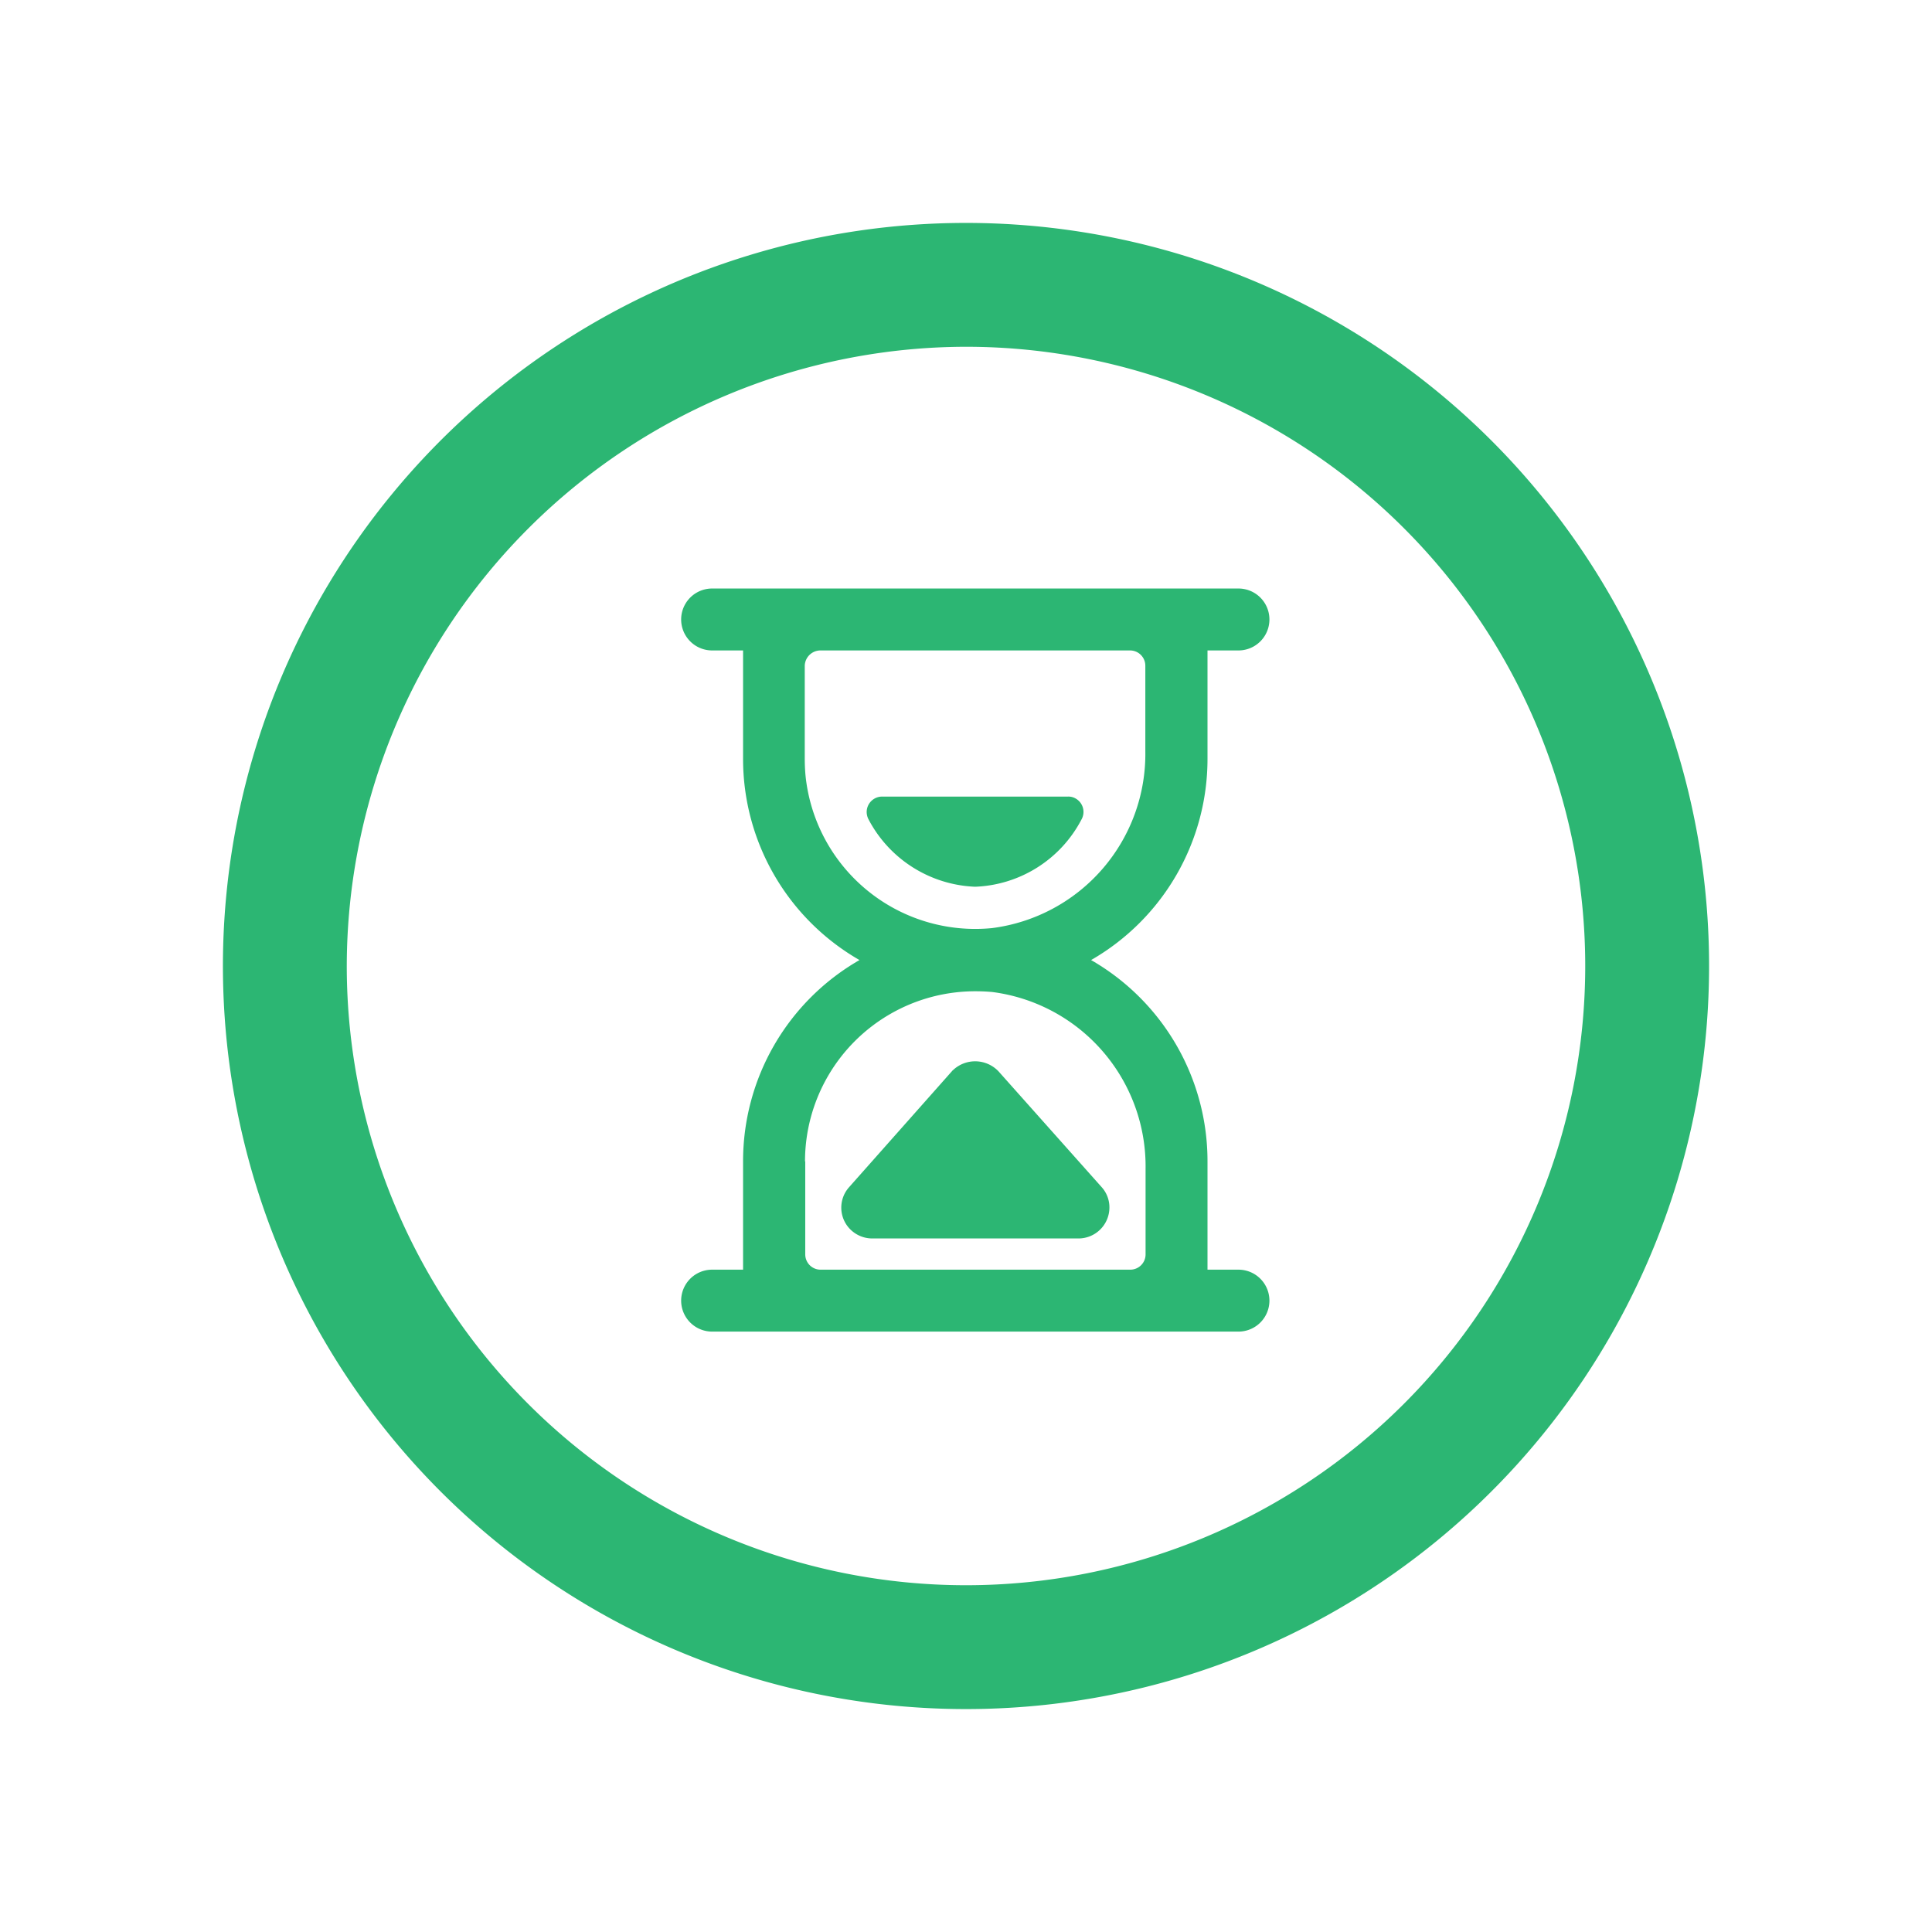 <svg xmlns="http://www.w3.org/2000/svg" xmlns:xlink="http://www.w3.org/1999/xlink" width="78" height="78" viewBox="0 0 78 78">
  <defs>
    <filter id="Path_6267" x="0" y="0" width="78" height="78" filterUnits="userSpaceOnUse">
      <feOffset dx="6" dy="6" input="SourceAlpha"/>
      <feGaussianBlur stdDeviation="3" result="blur"/>
      <feFlood flood-color="#0d3322" flood-opacity="0.102"/>
      <feComposite operator="in" in2="blur"/>
      <feComposite in="SourceGraphic"/>
    </filter>
  </defs>
  <g transform="matrix(1, 0, 0, 1, 0, 0)" filter="url(#Path_6267)">
    <path id="Path_6267-2" data-name="Path 6267" d="M30,5A25,25,0,1,1,5,30H5A25.035,25.035,0,0,1,30,5m0-5A30,30,0,1,0,60,30h0A30,30,0,0,0,30,0ZM41,42.26H39.75V37.88a9.362,9.362,0,0,0-4.7-8.12,9.362,9.362,0,0,0,4.7-8.12V17.26H41a1.25,1.25,0,0,0,0-2.5H19.75a1.25,1.25,0,0,0,0,2.5H21v4.38a9.362,9.362,0,0,0,4.7,8.12A9.362,9.362,0,0,0,21,37.88v4.38H19.75a1.25,1.25,0,0,0,0,2.5H41a1.25,1.25,0,0,0,0-2.5ZM23.5,37.89a6.873,6.873,0,0,1,6.89-6.87c.22,0,.45.01.67.03a7.1,7.1,0,0,1,6.19,7.15v3.44a.617.617,0,0,1-.62.62H24.13a.617.617,0,0,1-.62-.62V37.89Zm.62-20.63h12.5a.617.617,0,0,1,.62.62v3.44a7.088,7.088,0,0,1-6.19,7.15,6.887,6.887,0,0,1-7.53-6.17c-.02-.22-.03-.45-.03-.68V17.87A.637.637,0,0,1,24.12,17.26Zm6.25,9.54a5.057,5.057,0,0,0,4.29-2.71.621.621,0,0,0-.23-.85.575.575,0,0,0-.31-.08h-7.5a.625.625,0,0,0-.63.62.65.65,0,0,0,.08.31A5.086,5.086,0,0,0,30.37,26.8Zm.94,7.45a1.3,1.3,0,0,0-1.83-.05c-.02.01-.03.03-.05.05l-4.15,4.68a1.239,1.239,0,0,0,.11,1.76,1.255,1.255,0,0,0,.83.31h8.32a1.25,1.25,0,0,0,1.25-1.25,1.216,1.216,0,0,0-.32-.83Z" transform="translate(3 3)" fill="#2cb673"/>
  </g>
</svg>
